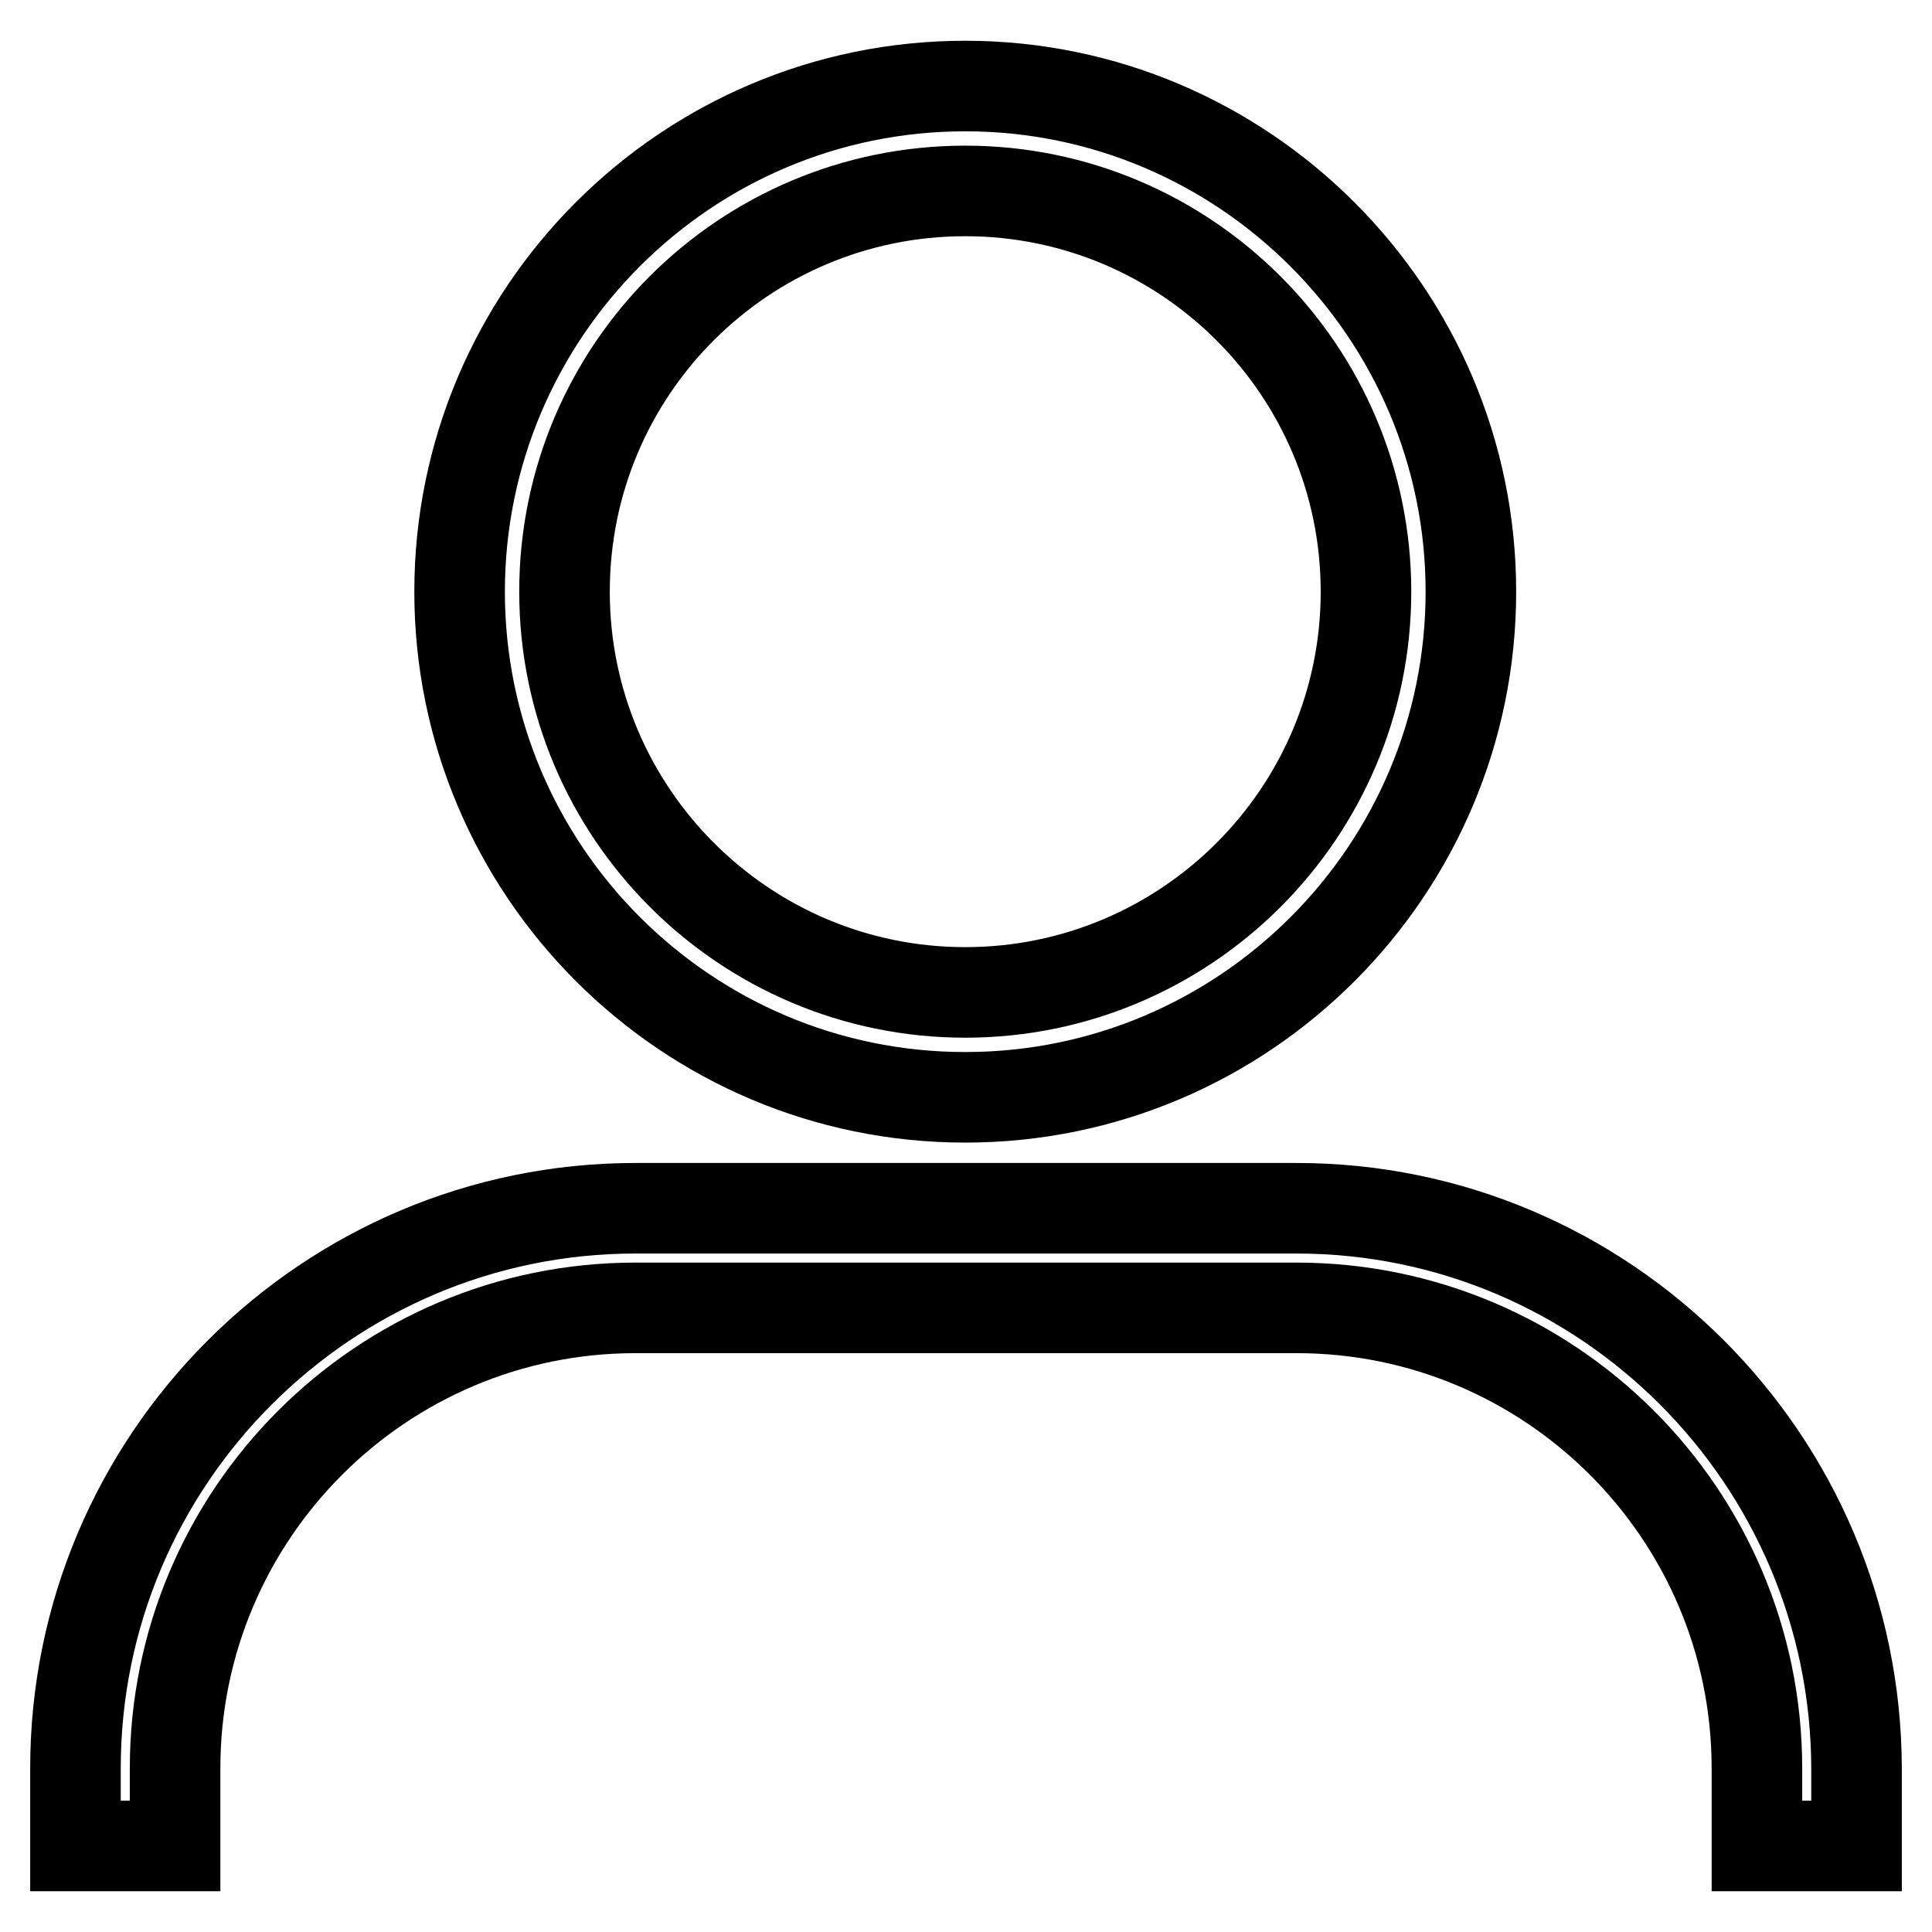 <?xml version="1.0" encoding="utf-8"?>
<!-- Svg Vector Icons : http://www.onlinewebfonts.com/icon -->
<!DOCTYPE svg PUBLIC "-//W3C//DTD SVG 1.1//EN" "http://www.w3.org/Graphics/SVG/1.1/DTD/svg11.dtd">
<svg version="1.1" xmlns="http://www.w3.org/2000/svg" xmlns:xlink="http://www.w3.org/1999/xlink" x="0px" y="0px" viewBox="0 0 256 256" enable-background="new 0 0 256 256" xml:space="preserve">
<g> <path stroke-width="12" fill-opacity="0" stroke="#000000"  d="M127.9,145.4c37,0,67-30.1,67-67s-30.1-67-67-67c-37,0-67,30.1-67,67S90.9,145.4,127.9,145.4z M127.9,25.3 c29.3,0,53.1,23.8,53.1,53.1c0,29.3-23.8,53.1-53.1,53.1c-29.3,0-53.1-23.8-53.1-53.1C74.8,49,98.6,25.3,127.9,25.3z M171.8,160.1 H84.2c-40.9,0-74.2,33.3-74.2,74.2v10.3h13.2v-10.3c0-33.6,27.3-61,61-61h87.6c33.6,0,61,27.3,61,61v10.3H246v-10.3 C245.9,193.4,212.7,160.1,171.8,160.1z"/></g>
</svg>